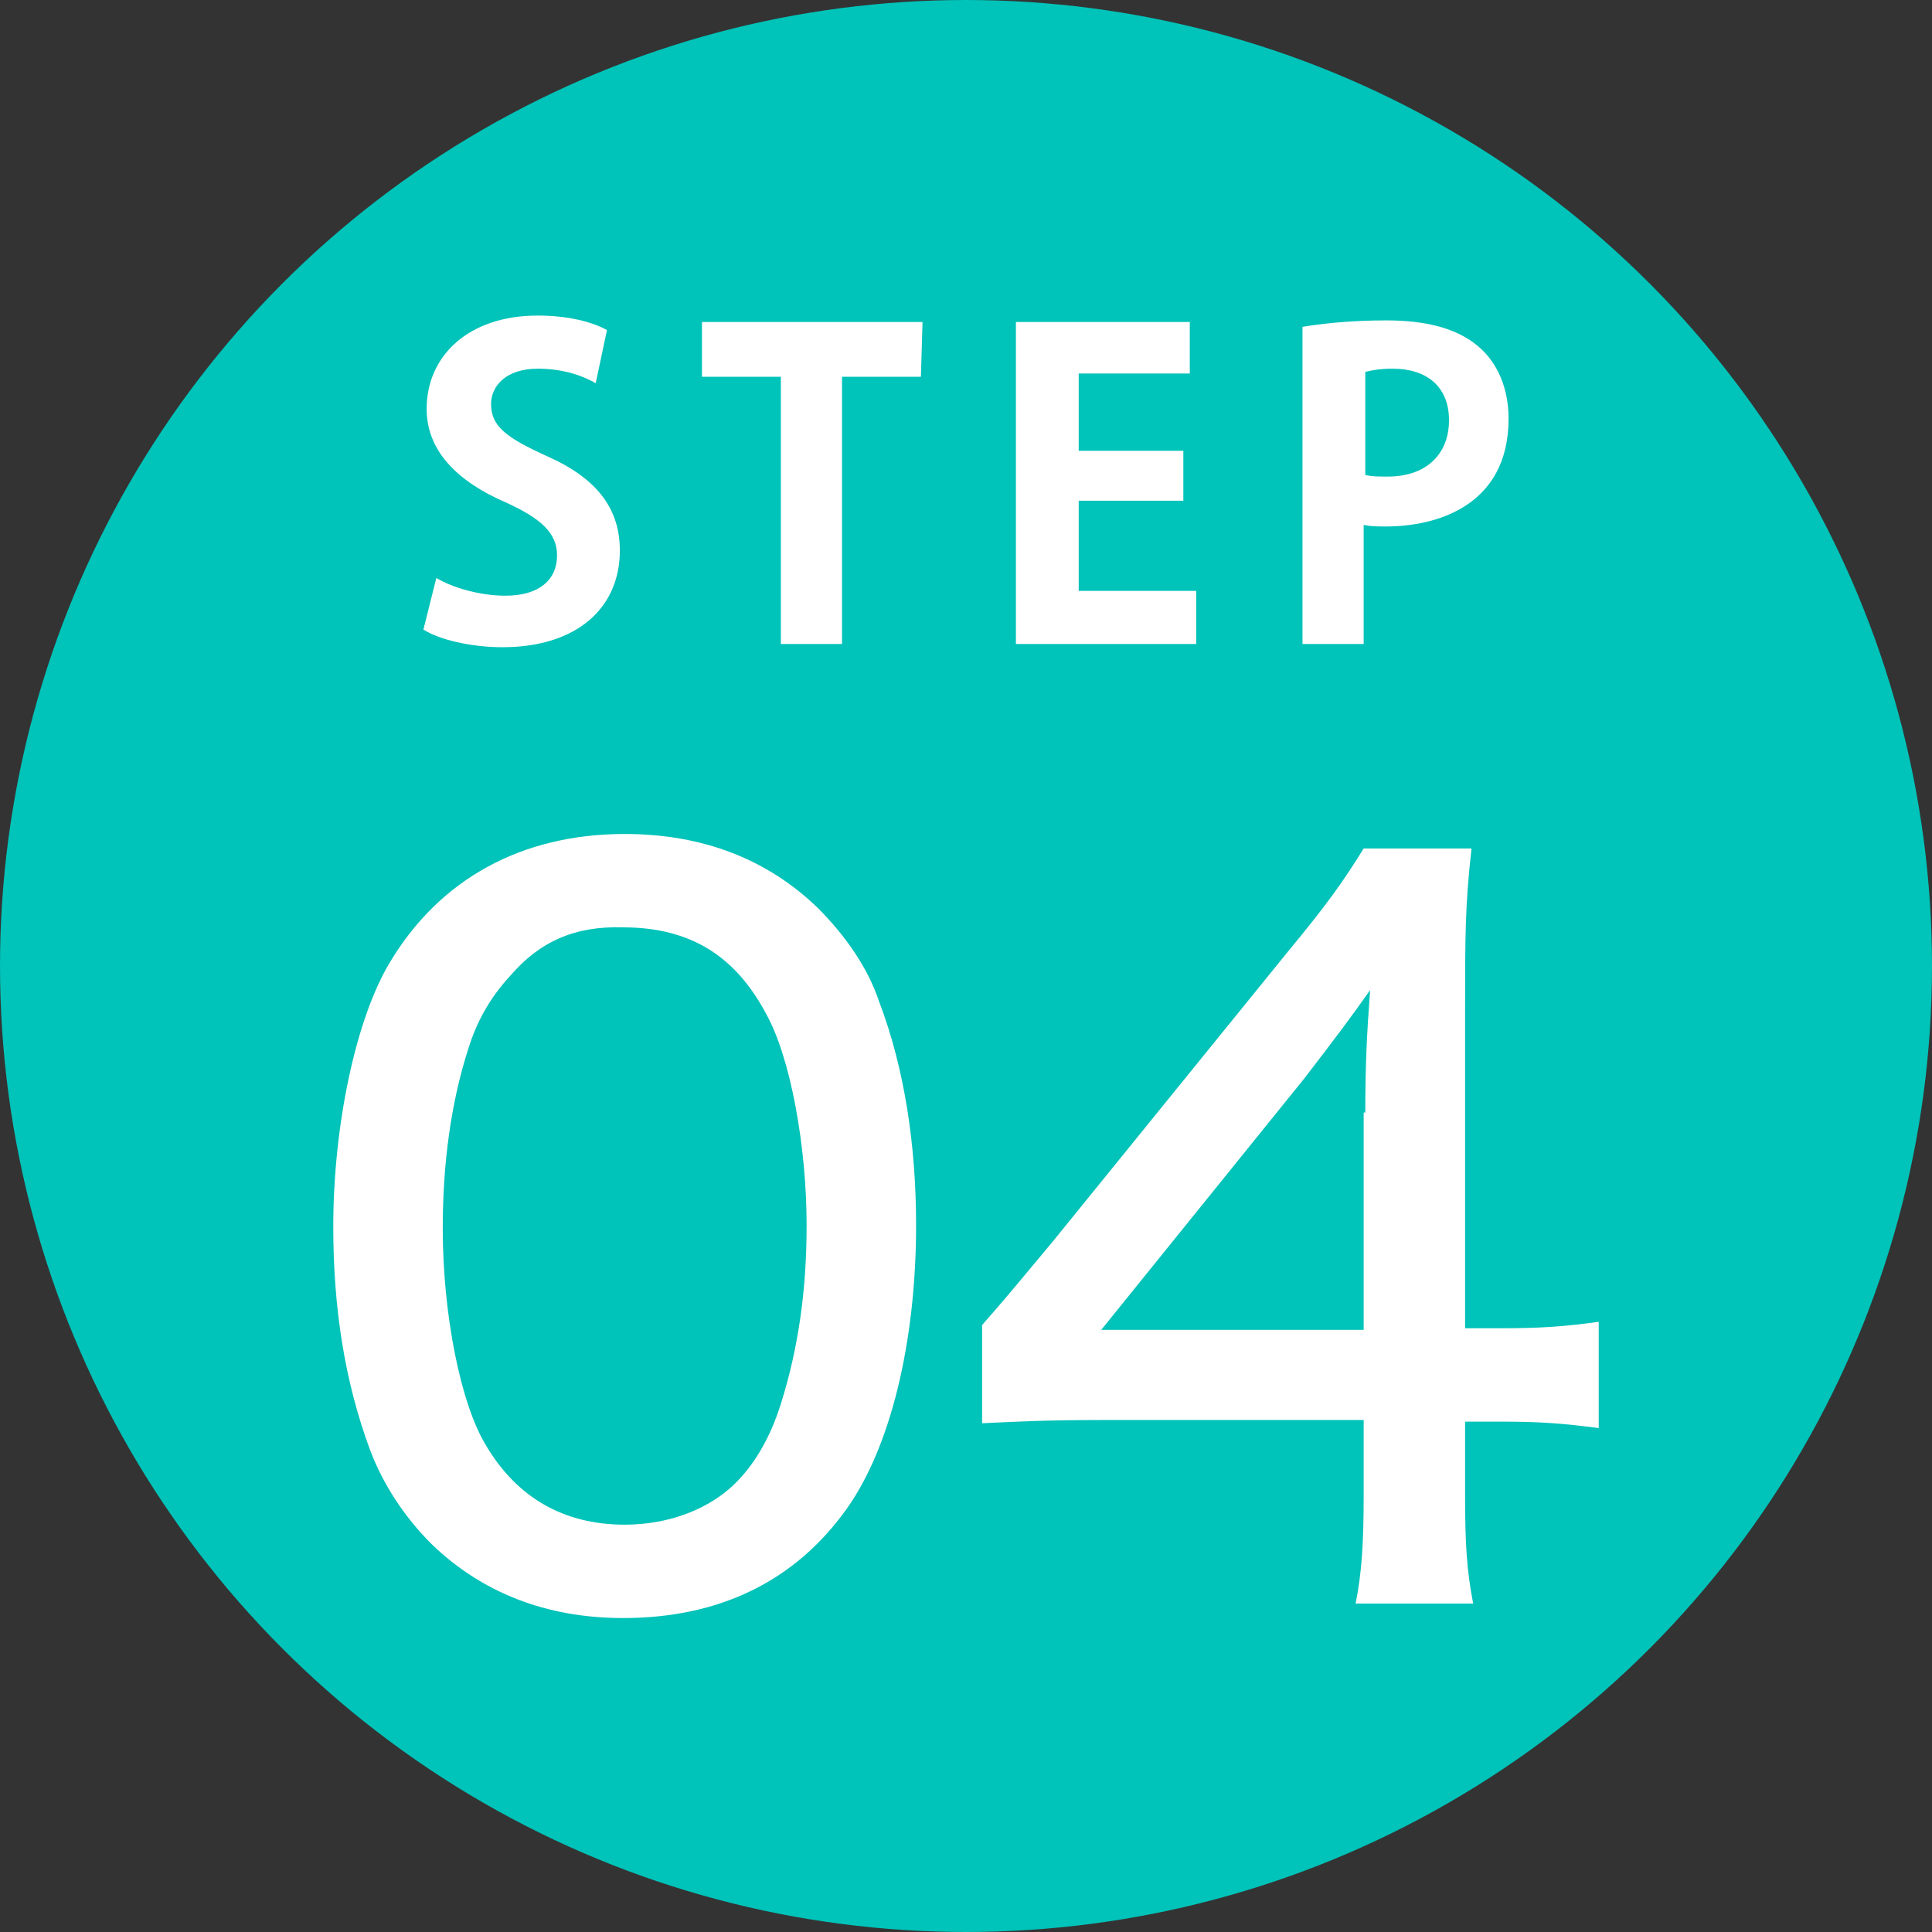 <?xml version="1.0" encoding="utf-8"?>
<!-- Generator: Adobe Illustrator 26.0.1, SVG Export Plug-In . SVG Version: 6.00 Build 0)  -->
<svg version="1.1" id="レイヤー_1" xmlns="http://www.w3.org/2000/svg" xmlns:xlink="http://www.w3.org/1999/xlink" x="0px"
	 y="0px" viewBox="0 0 120 120" style="enable-background:new 0 0 120 120;" xml:space="preserve">
<rect x="0" y="0" width="120" height="120" fill="#333333" stroke="none"/>
<style type="text/css">
	.st0{fill:#00C3B9;}
	.st1{fill:#FFFFFF;}
</style>
<circle class="st0" cx="60" cy="60" r="60"/>
<g>
	<path class="st1" d="M37,23.8c-0.7-0.4-1.9-0.9-3.6-0.9c-2,0-2.9,1.1-2.9,2.2c0,1.4,1,2.1,3.4,3.2c3.2,1.4,4.6,3.3,4.6,5.9
		c0,3.5-2.6,6-7.3,6c-2,0-4-0.5-4.9-1.1l0.8-3.2c1,0.6,2.7,1.1,4.3,1.1c2.1,0,3.2-1,3.2-2.5c0-1.4-1-2.3-3.2-3.3
		c-3-1.3-4.9-3.2-4.9-5.8c0-3.3,2.6-5.8,6.9-5.8c1.9,0,3.4,0.4,4.3,0.9L37,23.8z"/>
	<path class="st1" d="M57.2,23.4h-4.9V40h-3.8V23.4h-4.9V20h13.7L57.2,23.4L57.2,23.4z"/>
	<path class="st1" d="M74.3,40H63.1V20h10.8v3.2H67V28h6.5v3.1H67v5.6h7.3V40z"/>
	<path class="st1" d="M80.9,20.3c1.2-0.2,3-0.4,5.2-0.4c2.5,0,4.4,0.5,5.7,1.6c1.2,1,1.9,2.6,1.9,4.5c0,5.5-4.6,6.7-7.6,6.7
		c-0.5,0-1,0-1.4-0.1V40h-3.8C80.9,40,80.9,20.3,80.9,20.3z M84.8,29.5c0.4,0.1,0.8,0.1,1.4,0.1c2.4,0,3.8-1.4,3.8-3.5
		s-1.4-3.2-3.5-3.2c-0.8,0-1.3,0.1-1.7,0.2C84.8,23.1,84.8,29.5,84.8,29.5z"/>
</g>
<g>
	<path class="st1" d="M26.8,95.9c-1.7-1.7-3-3.7-3.8-5.8c-1.6-4.3-2.3-8.9-2.3-13.9c0-6.3,1.4-12.9,3.5-16.4c3.1-5.2,8.2-8,14.6-8
		c4.9,0,8.9,1.6,12,4.6c1.7,1.7,3.1,3.7,3.8,5.8c1.6,4.2,2.3,9,2.3,13.9c0,7.3-1.6,13.8-4.3,17.6c-3.2,4.5-7.9,6.8-13.9,6.8
		C33.9,100.5,29.9,98.9,26.8,95.9z M31.7,60.6c-1.3,1.4-2.1,2.9-2.6,4.5c-1.1,3.4-1.6,7.2-1.6,11.2c0,5.3,1.1,10.9,2.7,13.5
		c1.9,3.2,4.8,4.9,8.6,4.9c2.8,0,5.3-1,6.9-2.6c1.3-1.3,2.2-3,2.8-4.9c1.1-3.5,1.6-7.1,1.6-11.1c0-4.9-1-10.4-2.5-13.1
		c-1.9-3.6-4.7-5.4-8.9-5.4C35.7,57.5,33.5,58.5,31.7,60.6z"/>
	<path class="st1" d="M61,82.3c1.4-1.6,1.4-1.6,4.4-5.2l14.6-18c2.4-2.9,3.4-4.3,4.7-6.4h6.7C91,56.2,91,58.2,91,62.8v19.7h2.2
		c2.5,0,3.9-0.1,6.1-0.4v6.6c-2.3-0.3-3.7-0.4-6.1-0.4H91v4.6c0,3,0.1,4.6,0.5,6.7h-7.3c0.4-2,0.5-3.9,0.5-6.8v-4.6H68.4
		c-3.5,0-5.2,0.1-7.4,0.2V82.3z M84.8,69.1c0-3,0.1-4.9,0.3-7.6C83.9,63.2,83,64.4,81,67L68.4,82.6h16.3V69.1H84.8z"/>
</g>
</svg>
